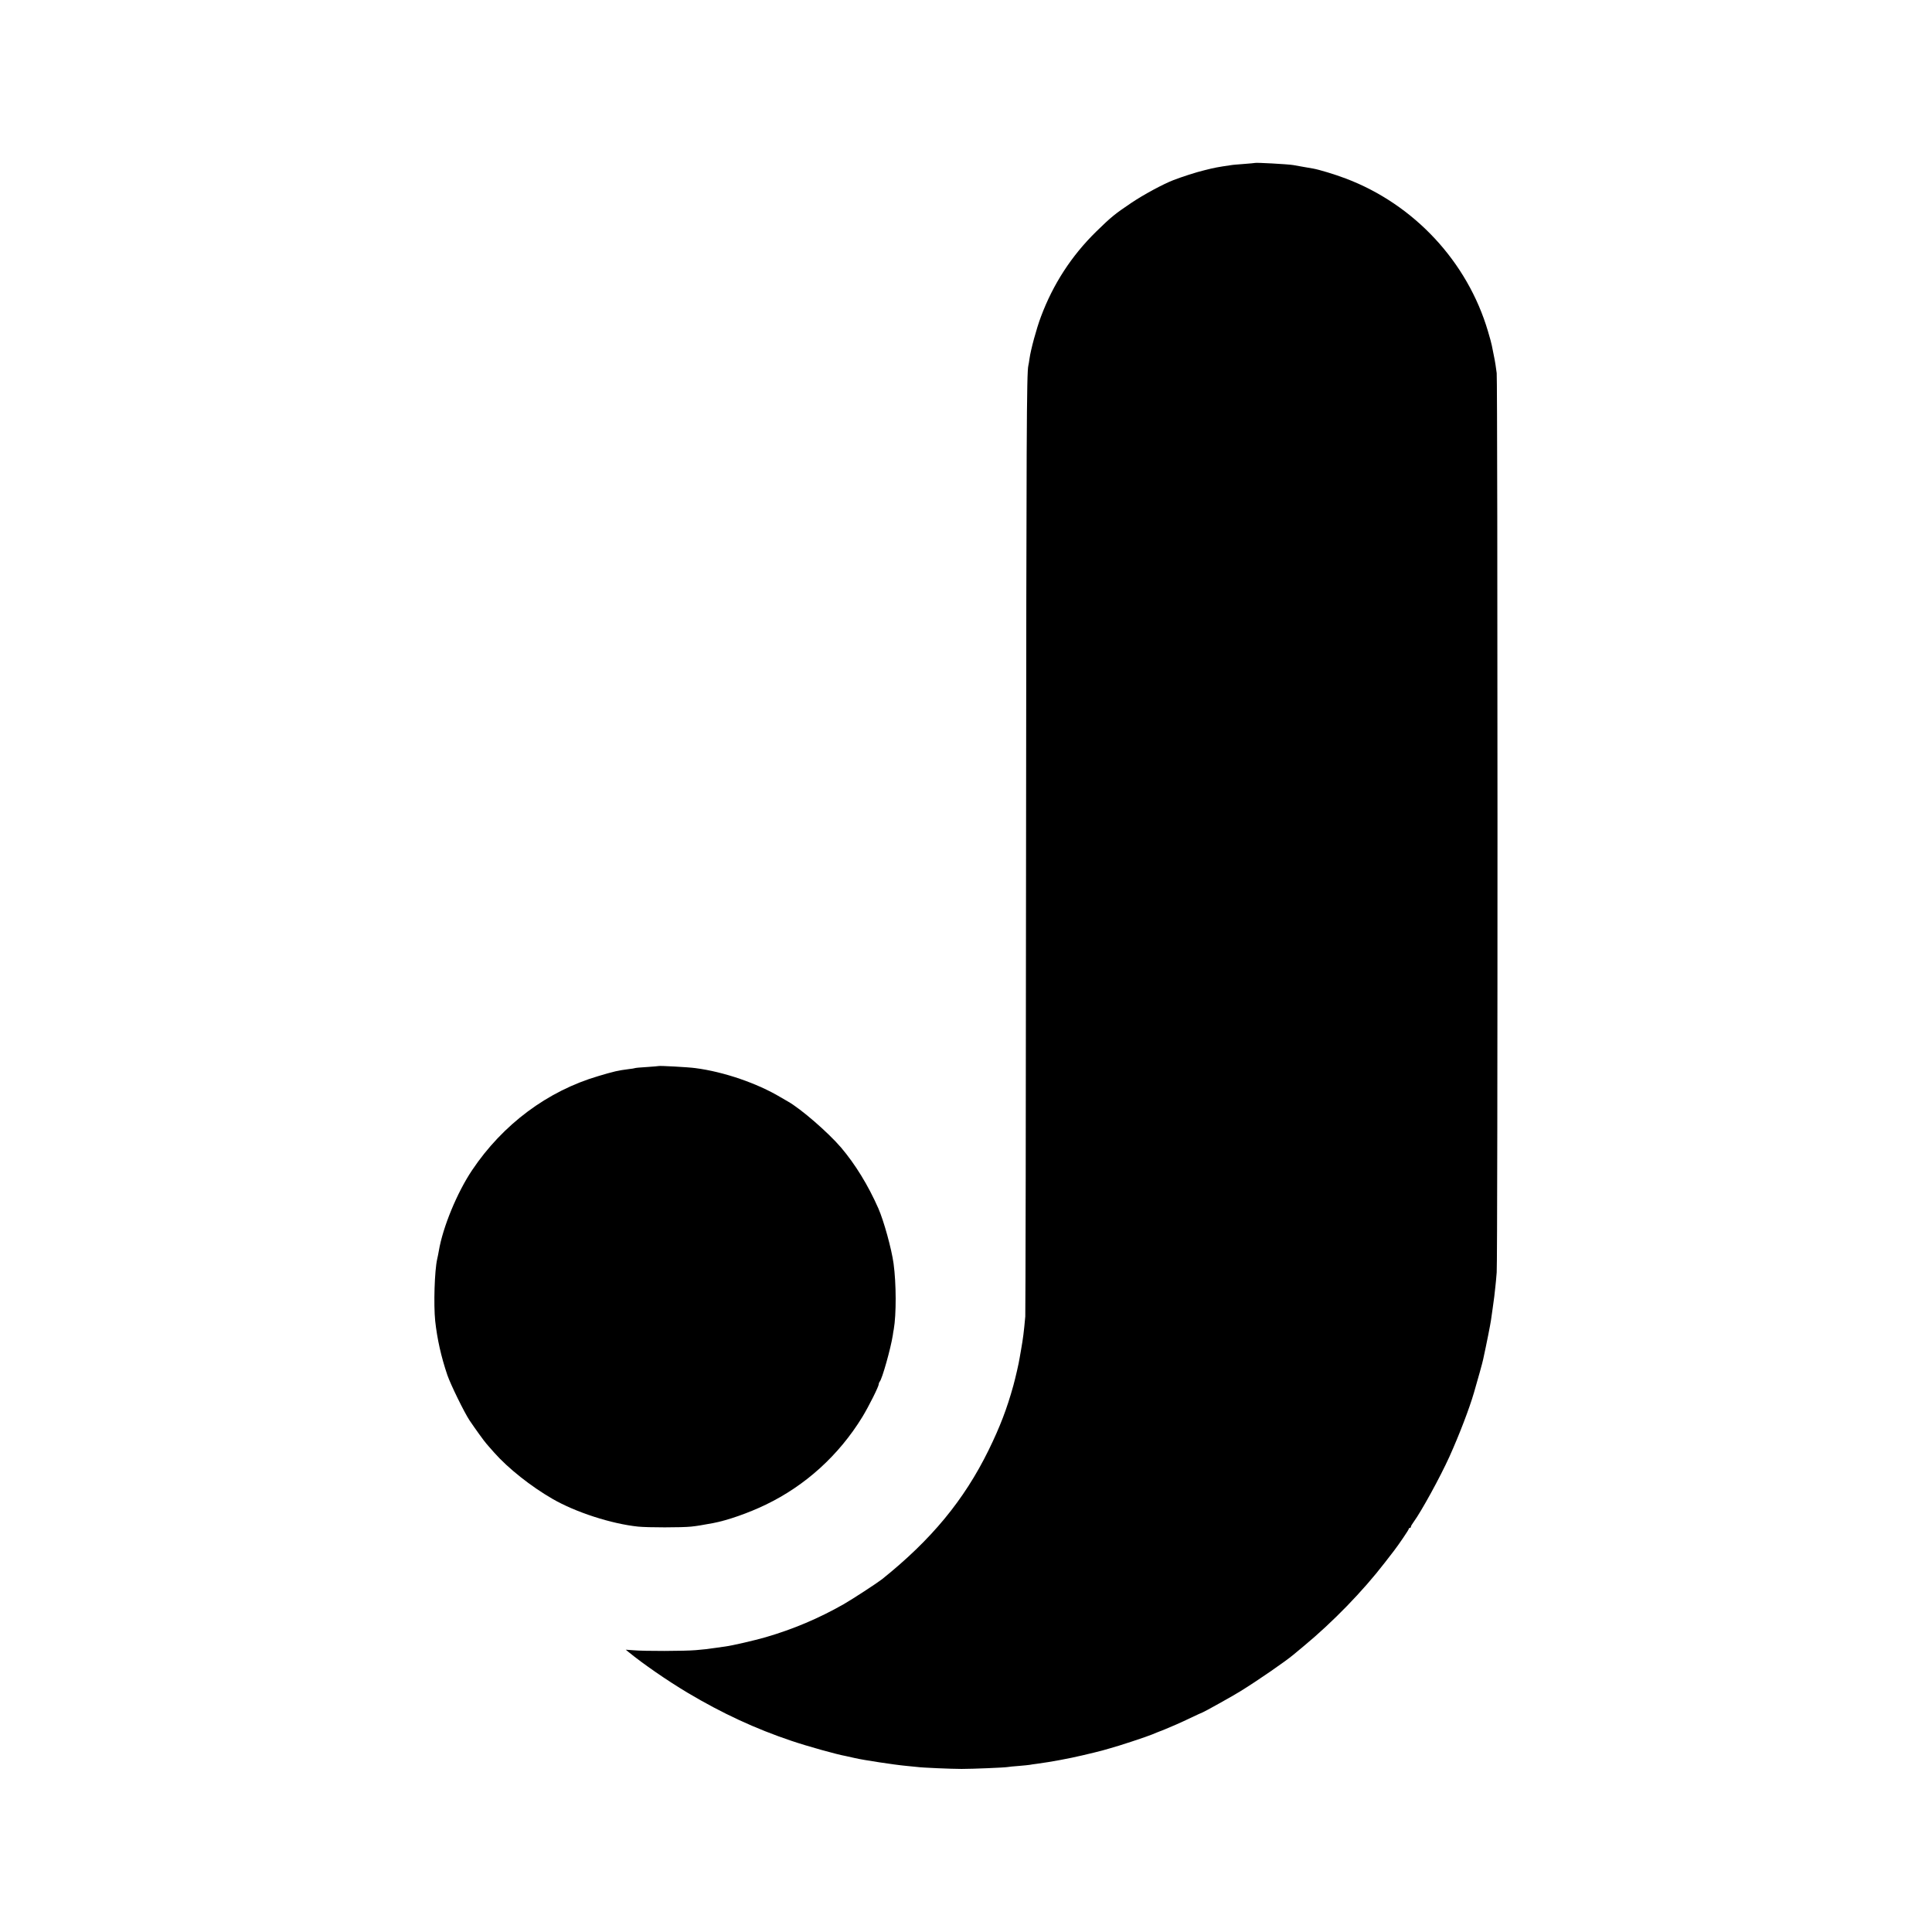 <?xml version="1.0" standalone="no"?>
<!DOCTYPE svg PUBLIC "-//W3C//DTD SVG 20010904//EN"
 "http://www.w3.org/TR/2001/REC-SVG-20010904/DTD/svg10.dtd">
<svg version="1.0" xmlns="http://www.w3.org/2000/svg"
 width="1750pt" height="1750pt" viewBox="0 0 1750 1750"
 preserveAspectRatio="xMidYMid meet">
<g transform="translate(0,1750) scale(0.1,-0.1)"
fill="#000000" stroke="none">
<path d="M11367 16024 c-1 -1 -45 -5 -97 -9 -52 -4 -106 -8 -120 -11 -118 -17
-149 -23 -240 -46 -76 -18 -205 -60 -285 -91 -94 -37 -266 -130 -375 -203
-150 -101 -184 -128 -322 -263 -223 -219 -389 -475 -499 -769 -40 -105 -93
-301 -104 -382 -3 -25 -8 -52 -10 -60 -16 -61 -18 -622 -21 -4360 -1 -2313 -5
-4227 -7 -4255 -13 -143 -20 -198 -38 -300 -6 -33 -12 -69 -14 -80 -6 -41 -36
-172 -56 -245 -59 -213 -121 -374 -224 -585 -223 -454 -519 -812 -966 -1170
-45 -35 -265 -179 -349 -227 -223 -127 -457 -226 -705 -298 -104 -30 -304 -76
-365 -84 -19 -3 -52 -7 -72 -10 -87 -13 -111 -16 -195 -23 -103 -9 -467 -10
-567 -1 l-68 5 28 -23 c130 -106 345 -255 534 -368 311 -185 612 -325 940
-435 145 -49 414 -124 490 -137 14 -3 52 -11 85 -19 71 -17 360 -61 460 -70
39 -4 83 -8 100 -10 49 -7 314 -18 405 -18 100 0 389 12 416 17 10 2 56 7 101
10 45 4 90 8 100 10 10 2 41 7 68 10 126 17 288 47 410 76 50 12 97 23 105 25
8 2 42 10 75 19 33 10 65 18 70 20 73 19 336 106 380 125 11 5 63 26 115 46
52 21 151 64 219 97 67 32 124 58 126 58 6 0 281 153 341 191 157 97 406 269
479 330 11 10 54 45 95 79 262 217 535 498 733 755 43 55 81 105 85 110 41 53
132 187 132 195 0 6 5 10 10 10 6 0 10 5 10 11 0 6 11 25 24 42 70 96 240 405
326 595 91 203 179 433 221 577 32 109 79 278 83 300 32 146 66 319 71 355 3
25 10 72 15 105 5 33 12 83 15 110 3 28 7 68 10 90 3 22 8 81 12 130 10 121 9
8050 0 8145 -5 41 -15 109 -24 150 -8 41 -17 86 -20 100 -2 14 -18 72 -35 129
-186 631 -670 1150 -1288 1384 -97 37 -243 81 -295 90 -17 3 -58 10 -92 16
-35 6 -75 13 -90 16 -48 8 -340 24 -346 19z"/>
<path d="M5967 7844 c-1 -1 -49 -5 -106 -9 -58 -3 -107 -8 -110 -10 -4 -2 -28
-6 -56 -9 -44 -5 -90 -13 -120 -20 -57 -14 -81 -21 -155 -43 -460 -135 -866
-438 -1144 -853 -136 -203 -265 -516 -301 -730 -3 -19 -10 -53 -15 -75 -24
-106 -33 -412 -18 -560 18 -164 54 -325 110 -490 30 -87 153 -338 200 -409 44
-66 136 -194 153 -212 5 -7 37 -42 70 -80 127 -144 334 -308 530 -421 209
-121 534 -226 775 -251 86 -9 398 -9 480 0 57 6 91 12 200 32 128 24 320 91
477 167 359 173 662 448 874 794 58 95 149 277 149 298 0 7 4 17 9 23 21 22
99 298 118 419 2 17 6 41 9 55 23 132 23 413 -2 595 -18 132 -88 386 -138 500
-92 209 -209 399 -337 550 -117 137 -366 353 -484 419 -16 9 -45 26 -64 37
-212 127 -516 231 -771 264 -62 9 -328 23 -333 19z"/>
</g>
</svg>
